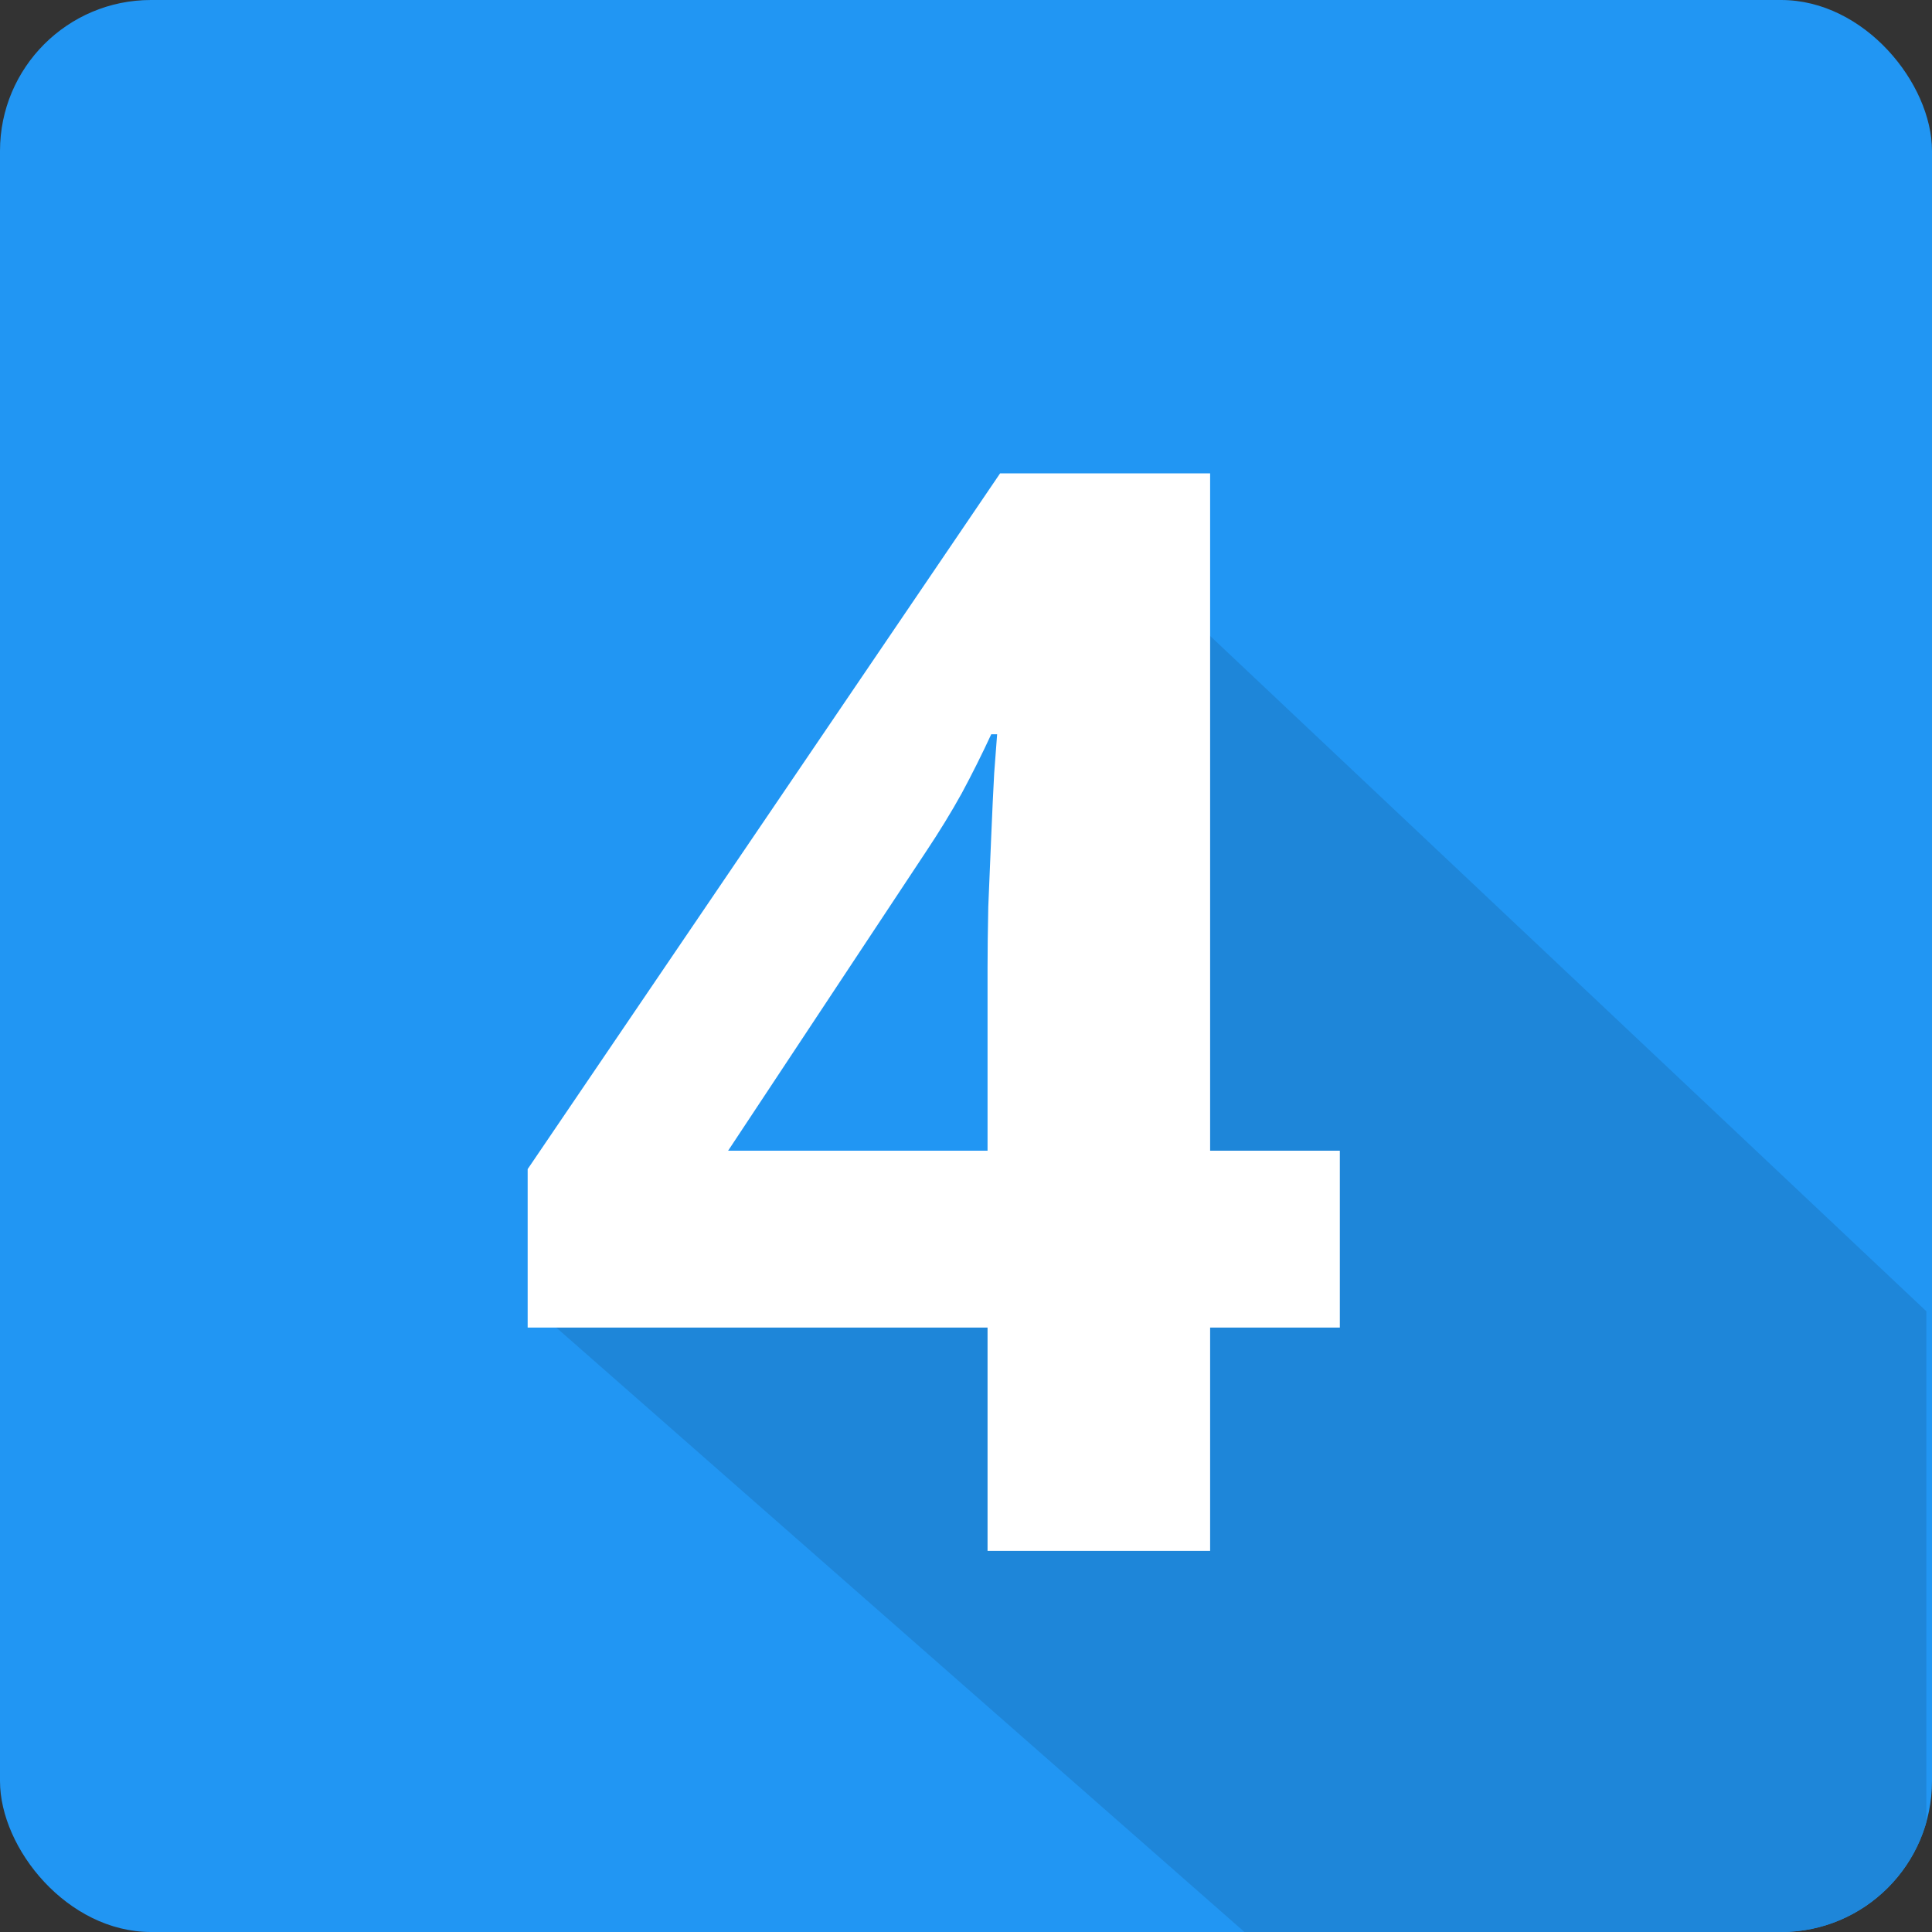 <svg width="512" height="512" viewBox="0 0 512 512" fill="none" xmlns="http://www.w3.org/2000/svg">
<rect x="0" y="0" width="512" height="512" fill="#333333" stroke="none"/>
<g clip-path="url(#clip0_182_4830)">
<rect width="512" height="512" rx="40" fill="#2196F3"/>
<path d="M331.5 513.5L142.5 347.5L291.5 329.5V141L510.5 347.5V513.5H331.5Z" fill="#1E86D9"/>
<path d="M355.07 351.82H320.695V411H261.711V351.82H139.836V309.828L265.031 125.453H320.695V304.945H355.07V351.82ZM261.711 304.945V256.508C261.711 251.951 261.776 246.547 261.906 240.297C262.167 234.047 262.427 227.797 262.688 221.547C262.948 215.297 263.208 209.763 263.469 204.945C263.859 199.997 264.12 196.547 264.25 194.594H262.688C260.214 199.932 257.609 205.141 254.875 210.219C252.141 215.167 248.951 220.375 245.305 225.844L192.961 304.945H261.711Z" fill="white"/>
</g>
<defs>
<clipPath id="clip0_182_4830">
<rect width="512" height="512" rx="40" fill="white"/>
</clipPath>
</defs>
</svg>
